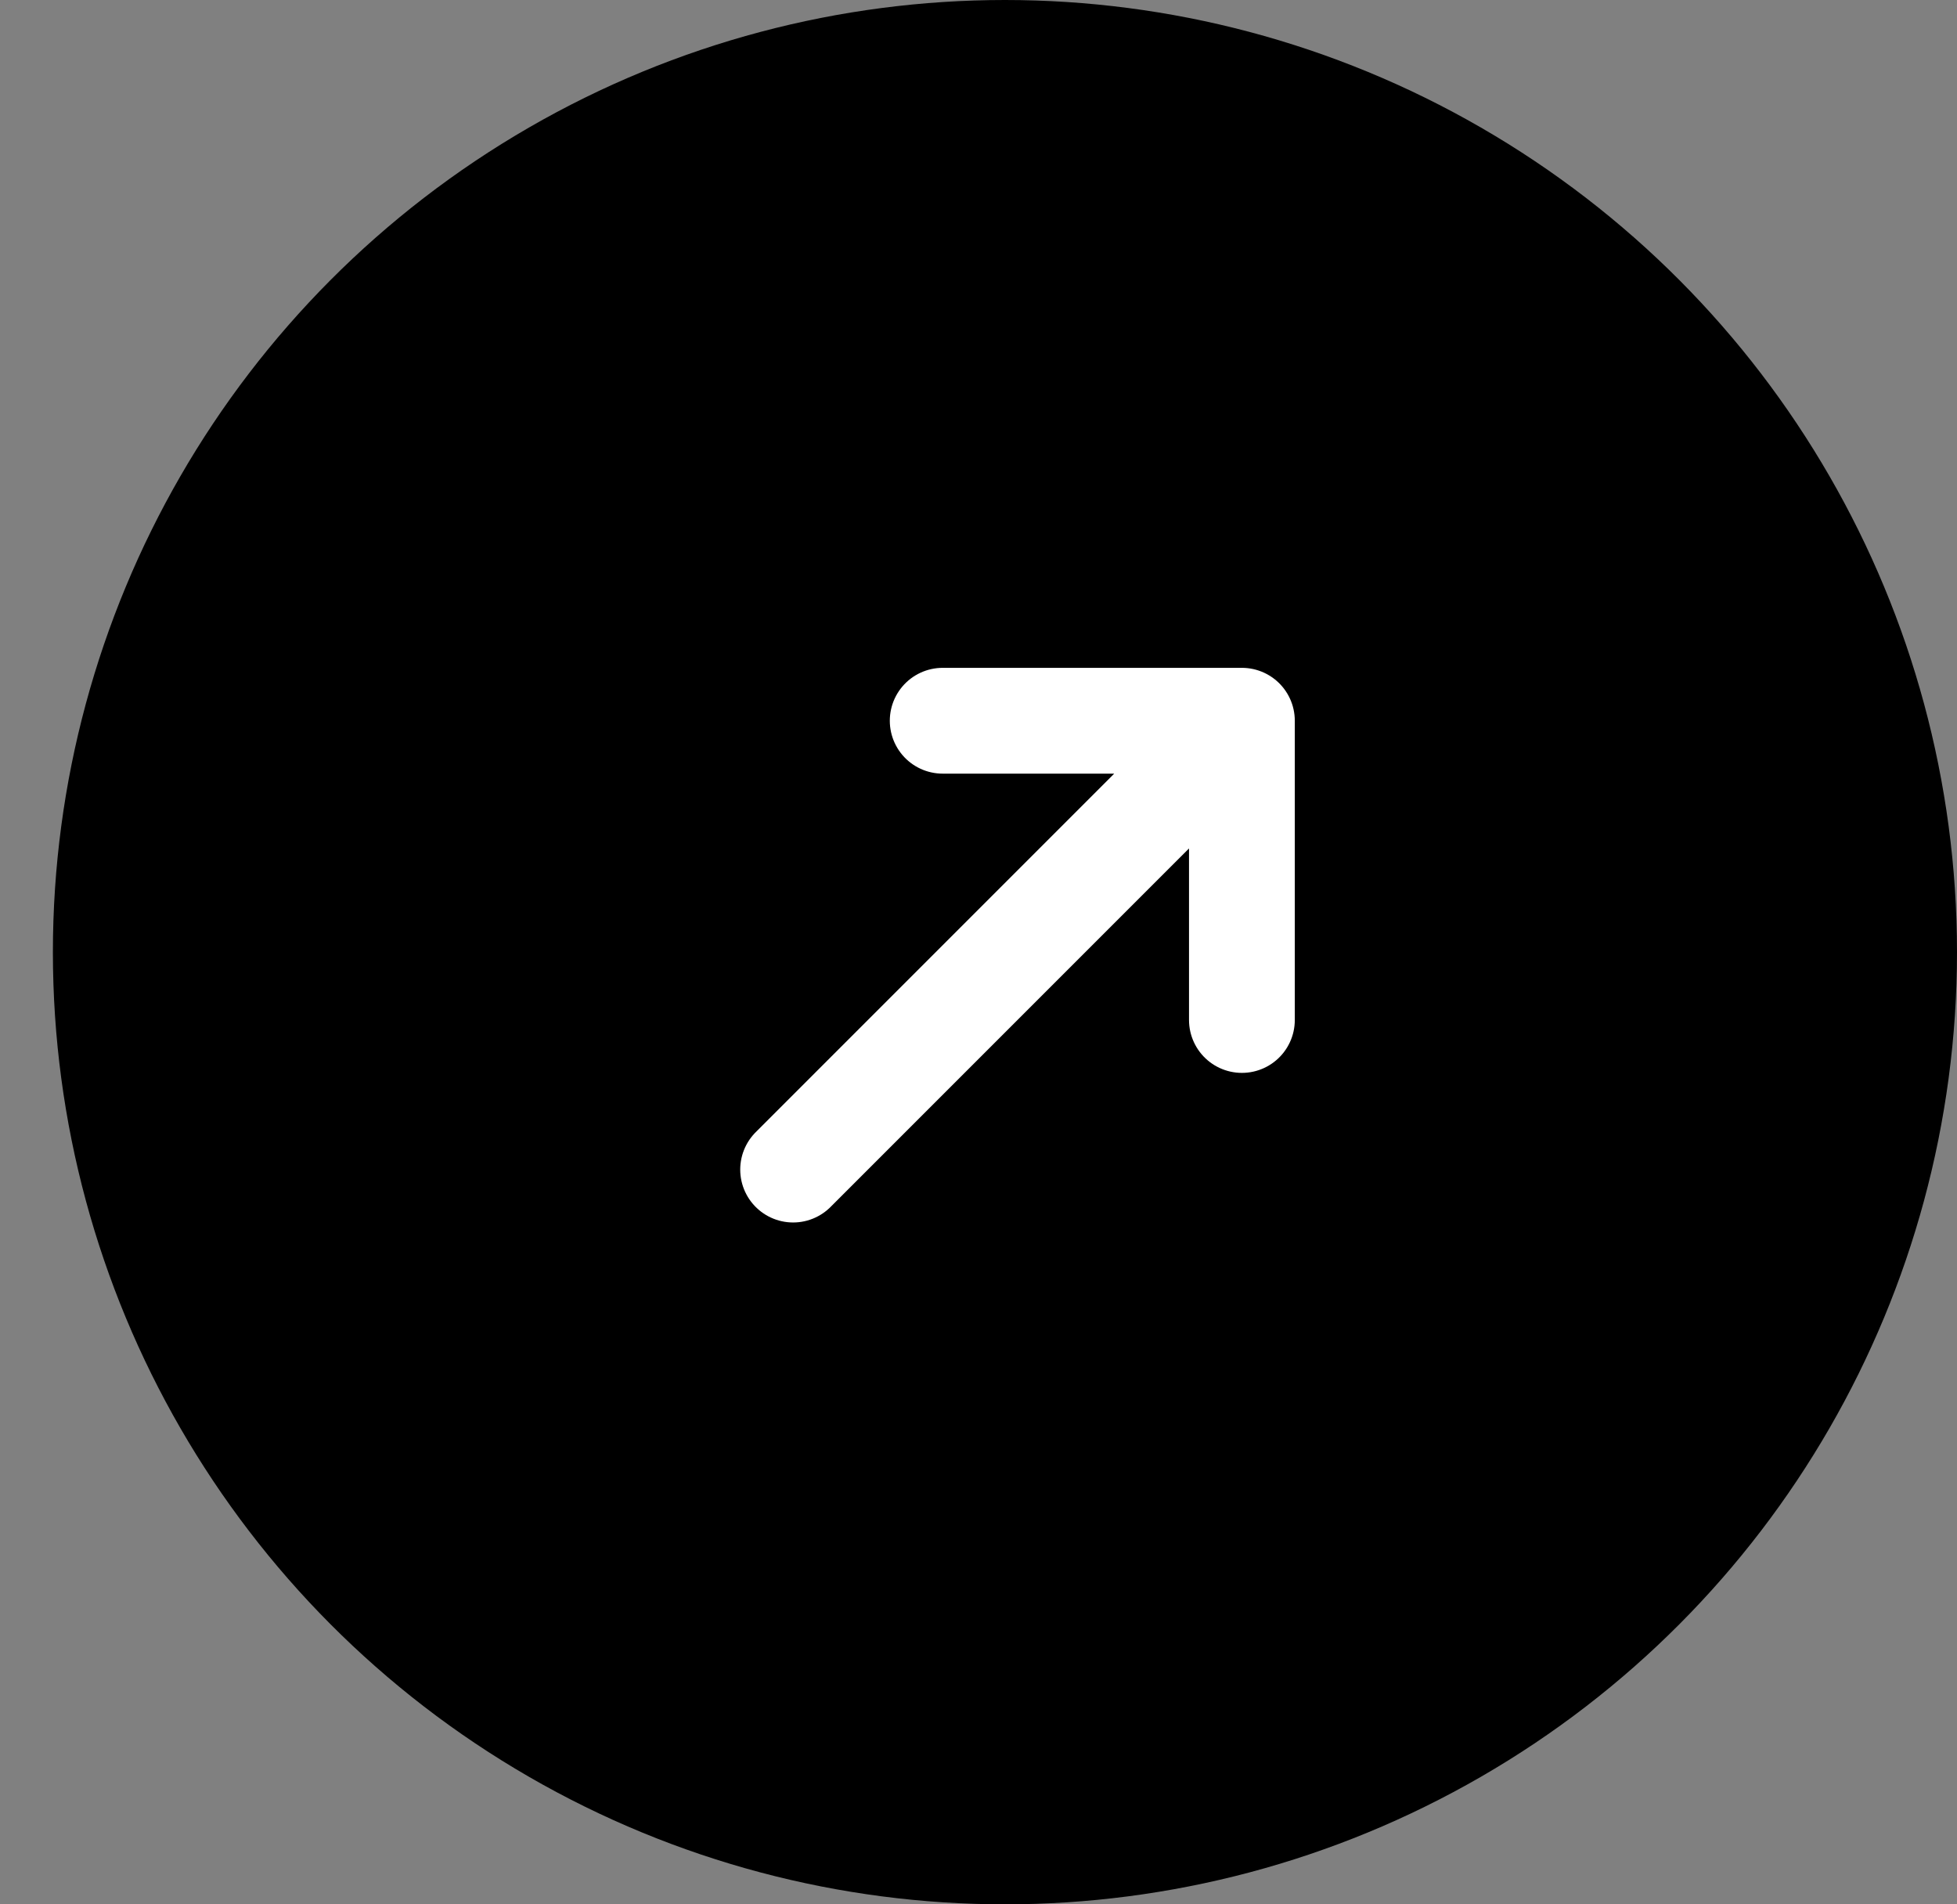<svg width="37" height="36" viewBox="0 0 37 36" fill="none" xmlns="http://www.w3.org/2000/svg">
<rect x="0" y="0" width="37" height="36" fill="#808080" stroke="none"/>
<circle cx="19" cy="18" r="18" fill="black"/>
<g clip-path="url(#clip0_39_10930)">
<path d="M23.48 13.625L14.995 22.11M23.48 13.625H17.823M23.48 13.625V19.282" stroke="white" stroke-width="2" stroke-linecap="round" stroke-linejoin="round"/>
</g>
<defs>
<clipPath id="clip0_39_10930">
<rect width="16" height="16" fill="white" transform="translate(19.237 6.554) rotate(45)"/>
</clipPath>
</defs>
</svg>
